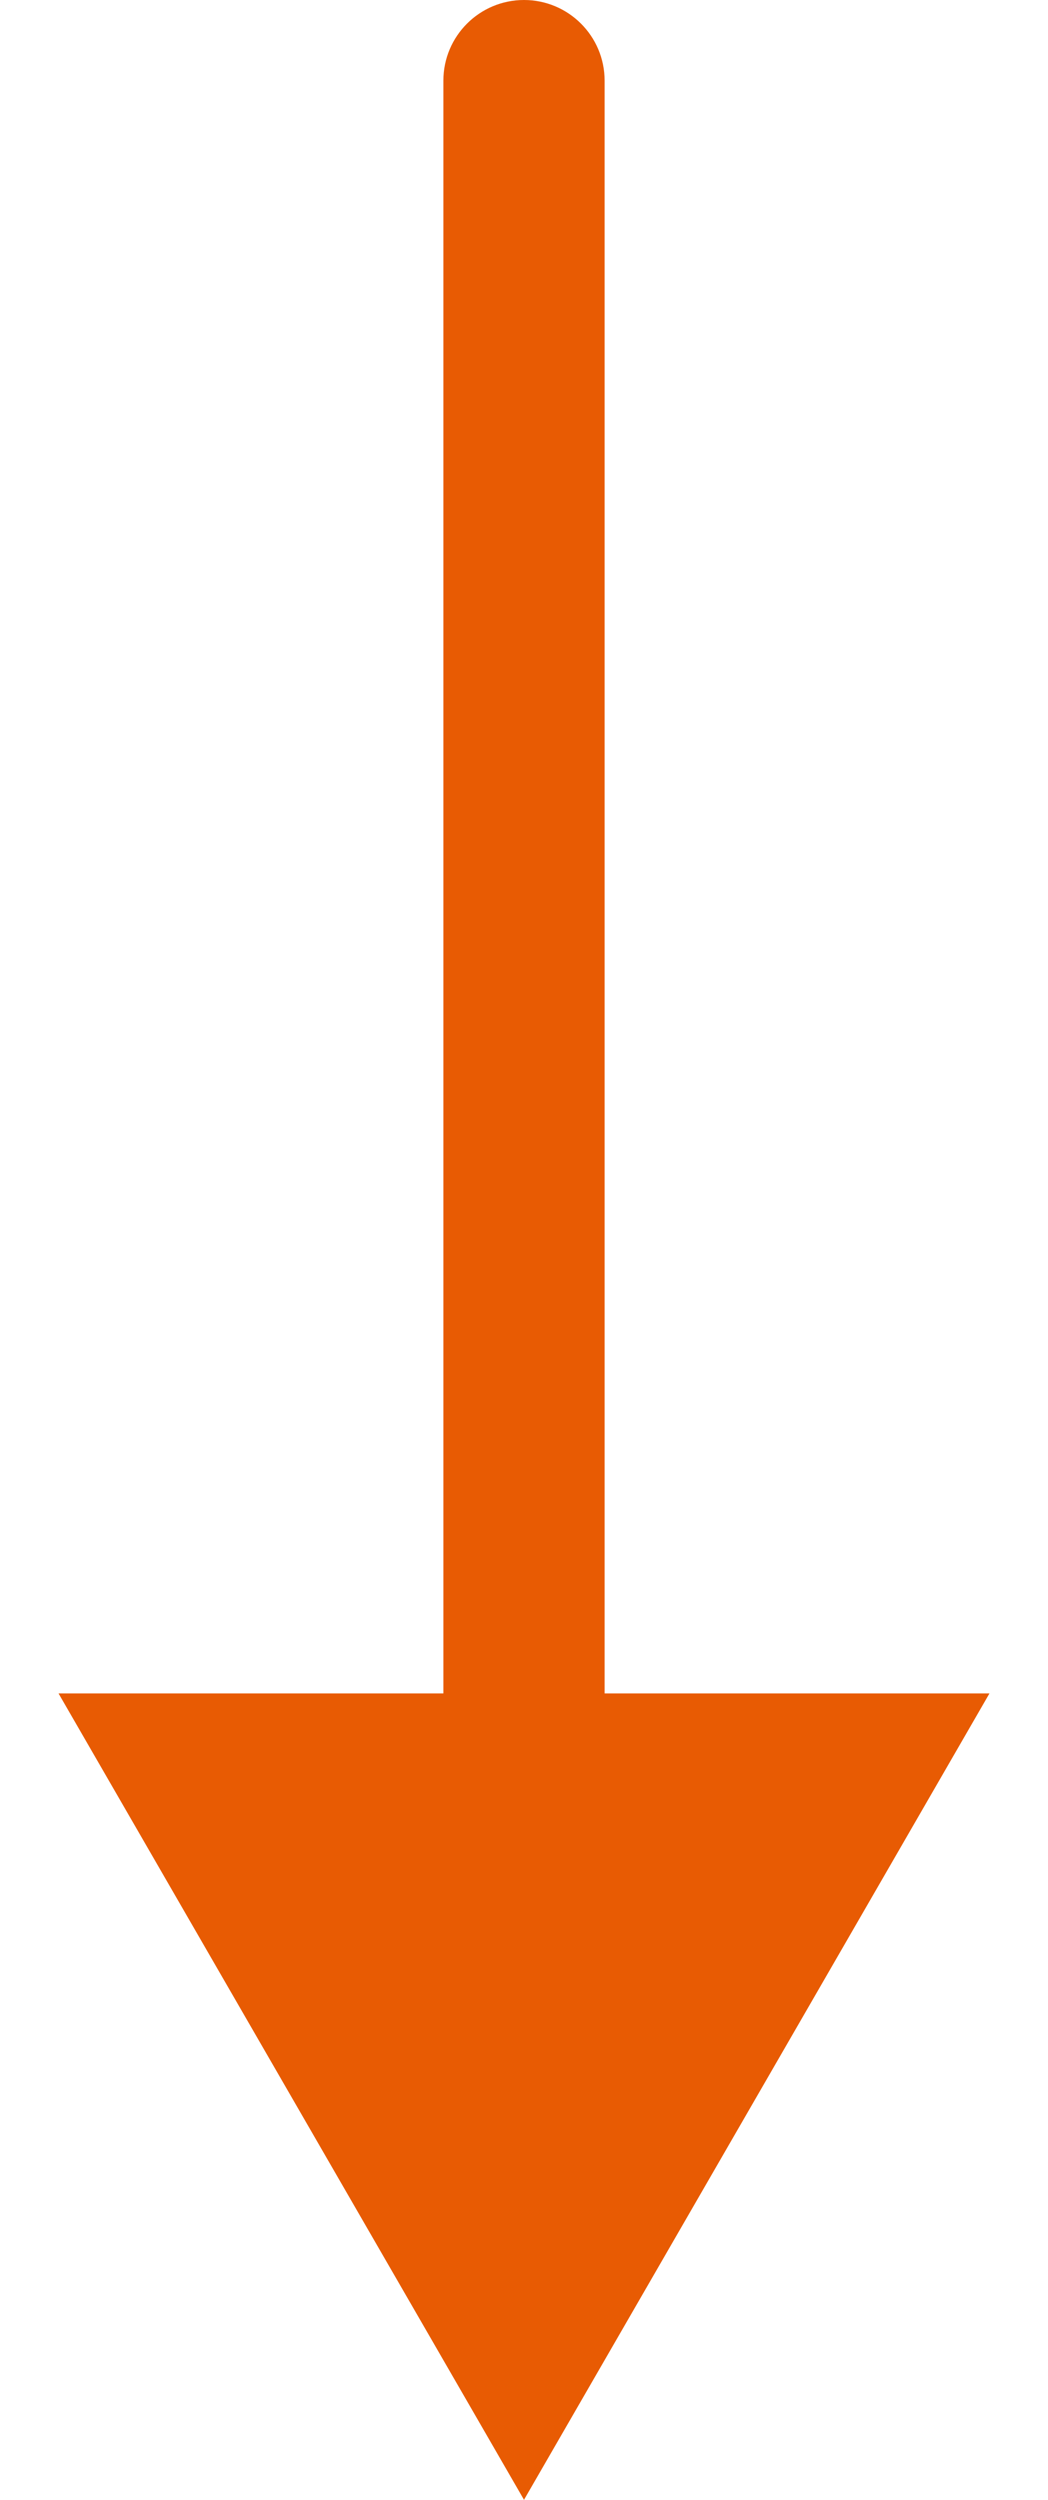 <svg width="13" height="31" viewBox="0 0 13 31" fill="none" xmlns="http://www.w3.org/2000/svg">
<g clip-path="url(#clip0_1438_11377)">
<path d="M7.5 1C7.5 0.448 7.052 2.41411e-08 6.5 0C5.948 -2.41411e-08 5.5 0.448 5.5 1L7.5 1ZM6.5 31L12.274 21L0.726 21L6.5 31ZM6.5 1L5.5 1L5.5 22L6.5 22L7.5 22L7.5 1L6.5 1Z" fill="#E85B03"/>
</g>
<defs>
<clipPath id="clip0_1438_11377">
<rect width="13" height="31" fill="white"/>
</clipPath>
</defs>
</svg>
